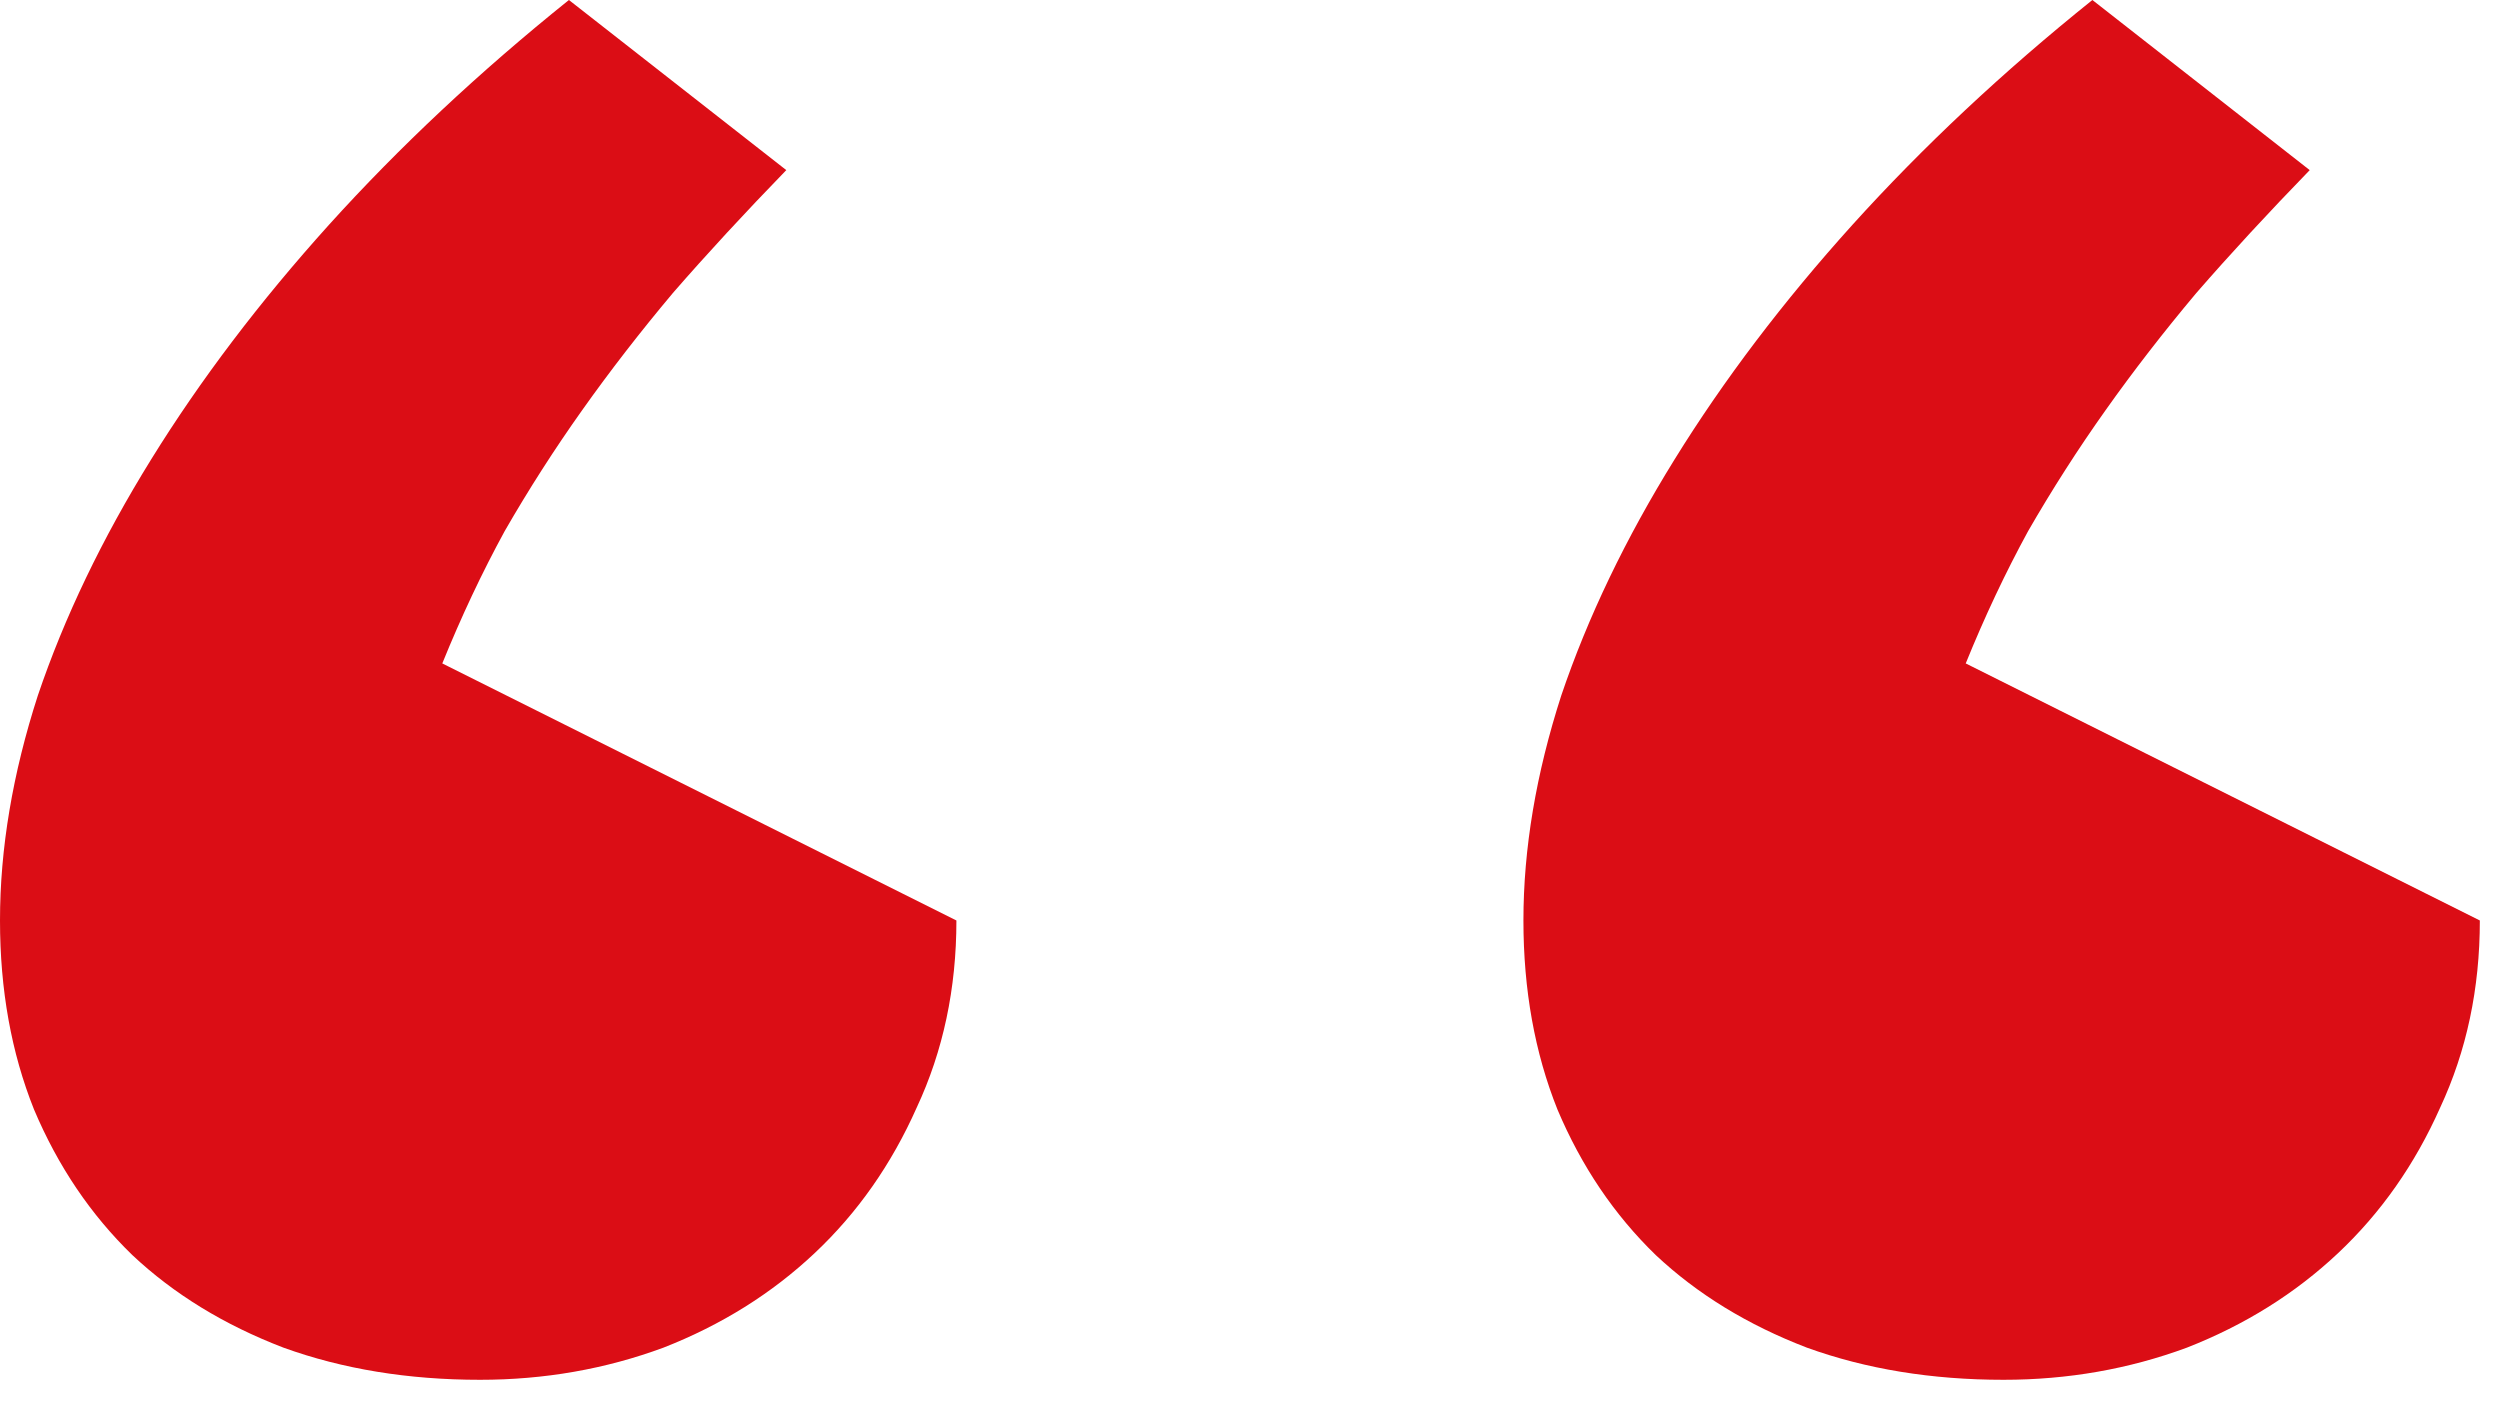 <svg width="62" height="35" viewBox="0 0 62 35" fill="none" xmlns="http://www.w3.org/2000/svg">
<path d="M11.906 34.219C10.125 34.219 8.5 33.953 7.031 33.422C5.562 32.859 4.312 32.094 3.281 31.125C2.25 30.125 1.438 28.922 0.844 27.516C0.281 26.109 0 24.547 0 22.828C0 21.047 0.312 19.188 0.938 17.25C1.594 15.312 2.531 13.359 3.75 11.391C4.969 9.422 6.438 7.484 8.156 5.578C9.906 3.641 11.891 1.781 14.109 0L19.5 4.219C18.469 5.281 17.531 6.297 16.688 7.266C15.875 8.234 15.125 9.203 14.438 10.172C13.75 11.141 13.109 12.141 12.516 13.172C11.953 14.203 11.438 15.297 10.969 16.453L23.719 22.828C23.719 24.516 23.391 26.062 22.734 27.469C22.109 28.875 21.266 30.078 20.203 31.078C19.141 32.078 17.891 32.859 16.453 33.422C15.016 33.953 13.5 34.219 11.906 34.219Z" fill="#DB0D15"/>
<path d="M49.688 34.219C47.906 34.219 46.281 33.953 44.812 33.422C43.344 32.859 42.094 32.094 41.062 31.125C40.031 30.125 39.219 28.922 38.625 27.516C38.062 26.109 37.781 24.547 37.781 22.828C37.781 21.047 38.094 19.188 38.719 17.25C39.375 15.312 40.312 13.359 41.531 11.391C42.75 9.422 44.219 7.484 45.938 5.578C47.688 3.641 49.672 1.781 51.891 0L57.281 4.219C56.25 5.281 55.312 6.297 54.469 7.266C53.656 8.234 52.906 9.203 52.219 10.172C51.531 11.141 50.891 12.141 50.297 13.172C49.734 14.203 49.219 15.297 48.75 16.453L61.5 22.828C61.5 24.516 61.172 26.062 60.516 27.469C59.891 28.875 59.047 30.078 57.984 31.078C56.922 32.078 55.672 32.859 54.234 33.422C52.797 33.953 51.281 34.219 49.688 34.219Z" fill="#DB0D15"/>
</svg>
